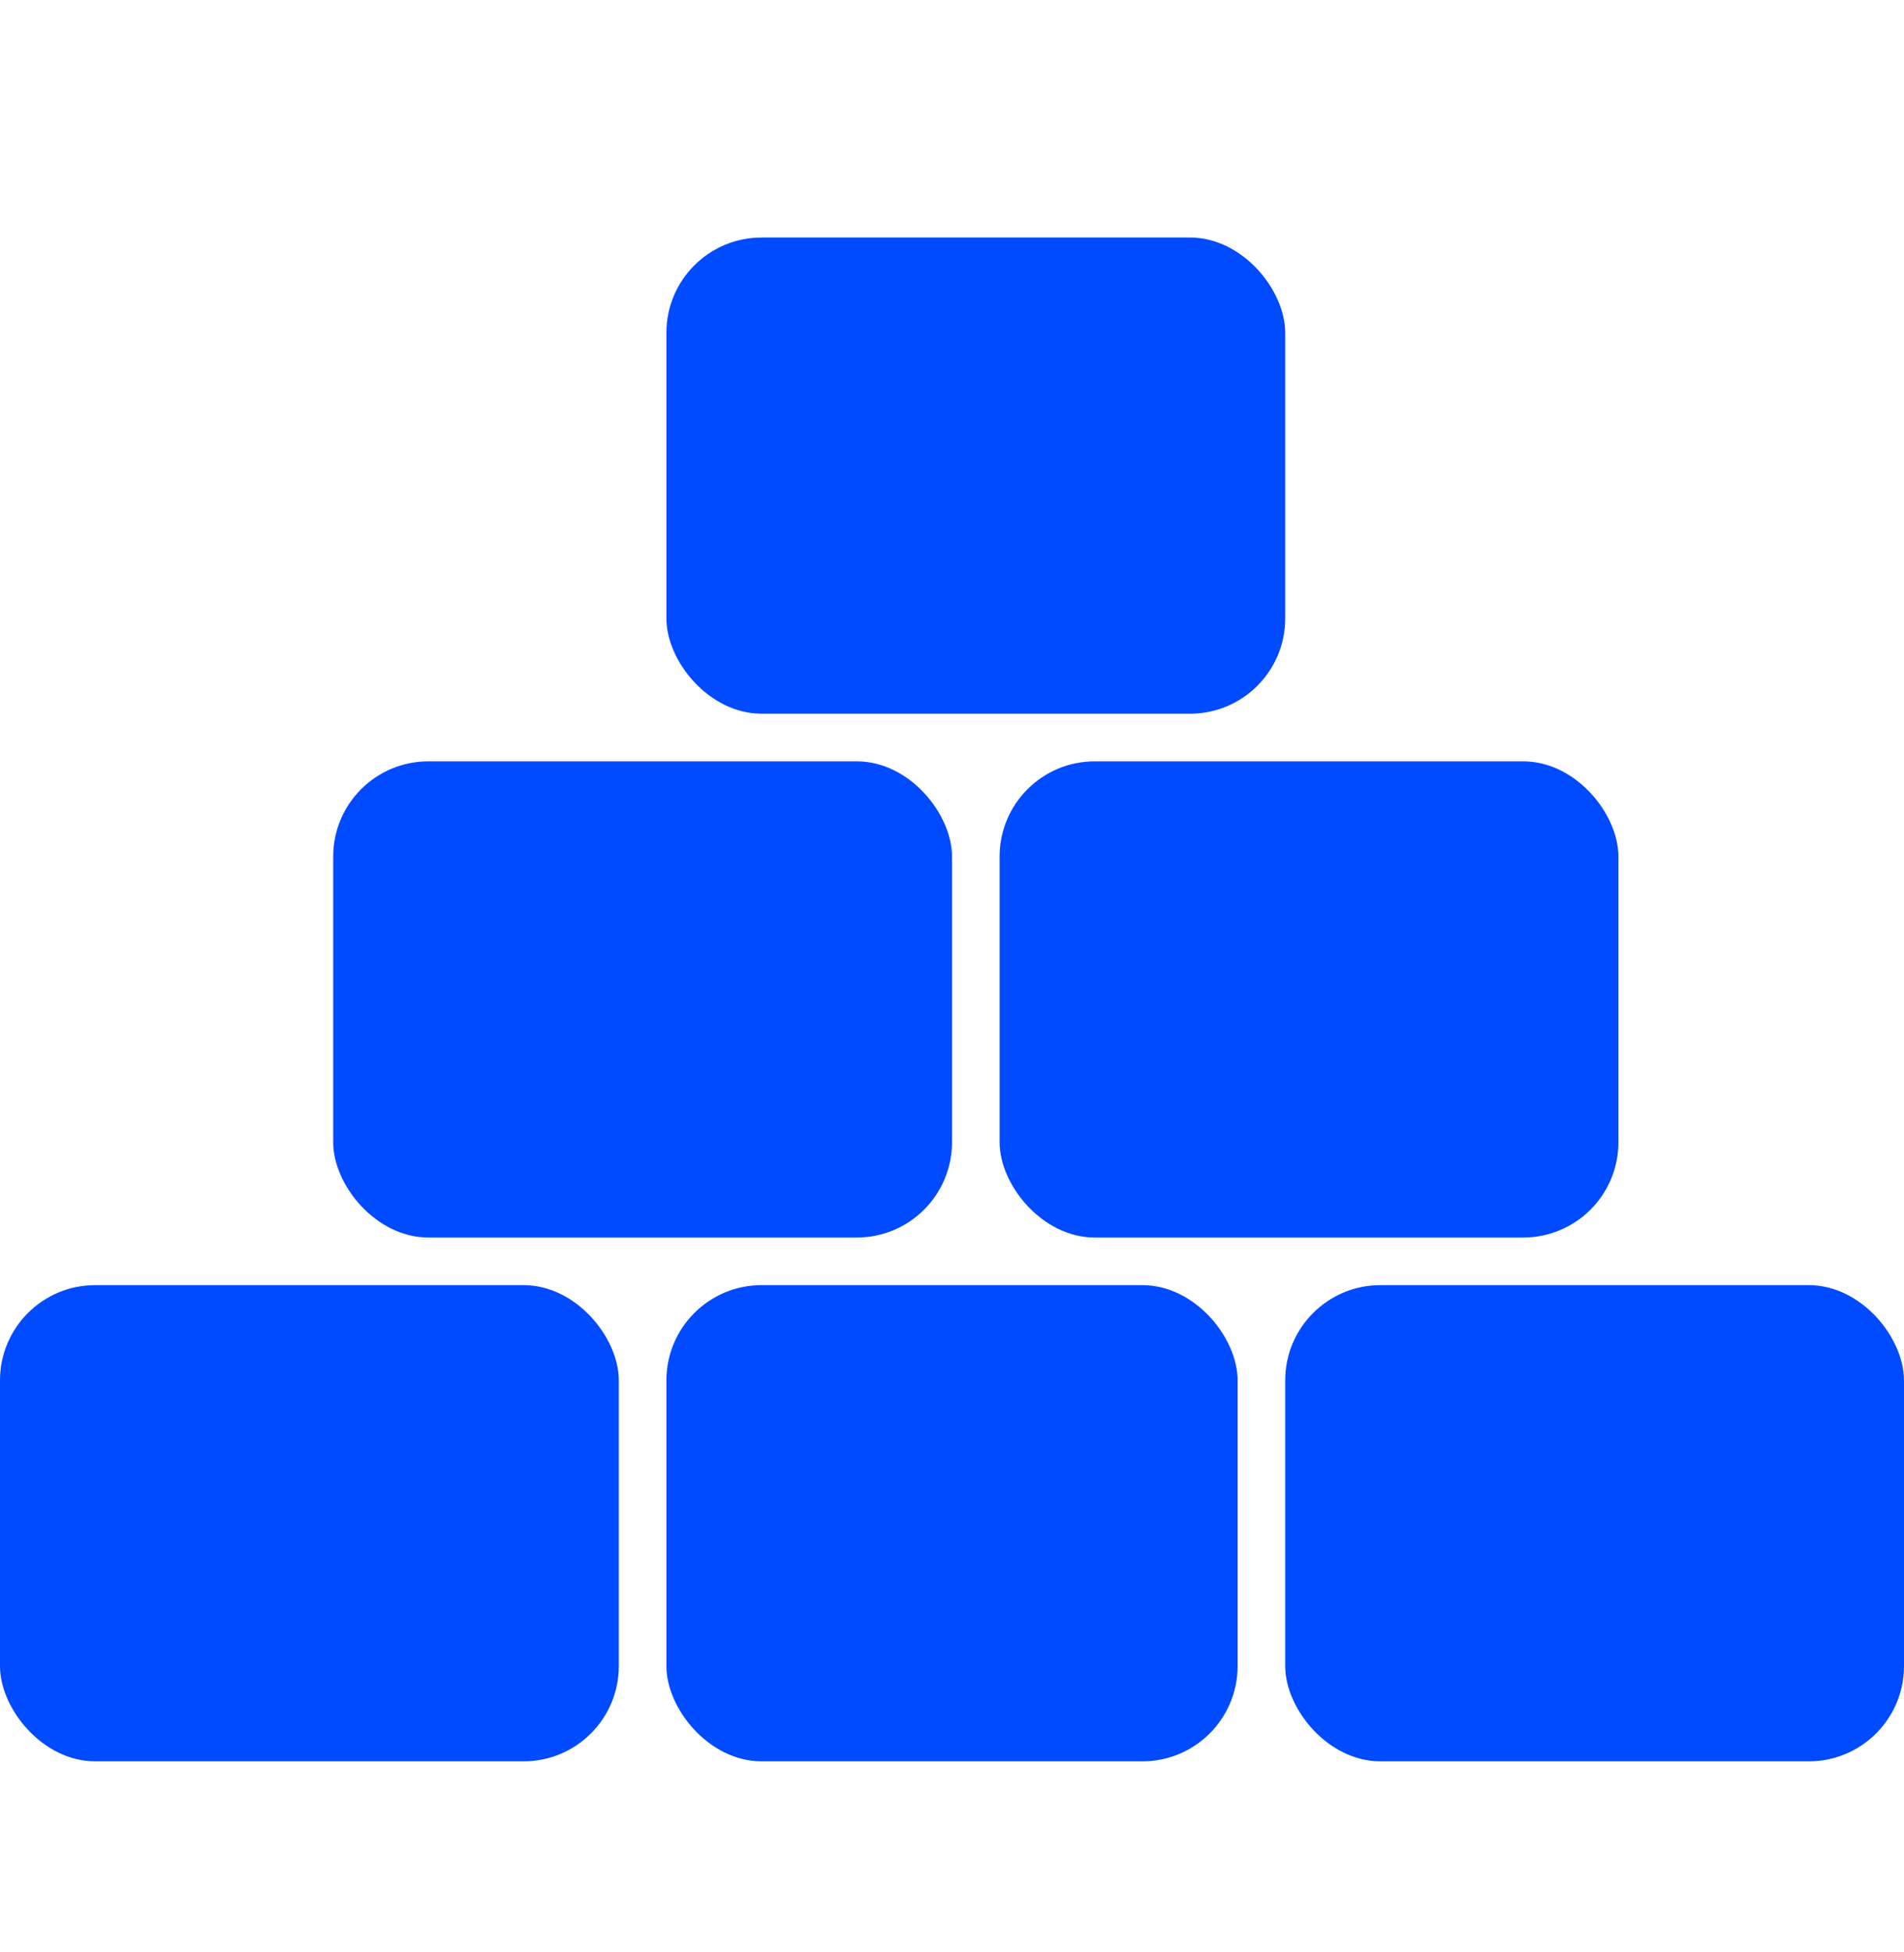 <svg width="40" height="41" viewBox="0 0 40 41" fill="none" xmlns="http://www.w3.org/2000/svg">
<rect y="26.988" width="13" height="10" rx="2" fill="#004BFF"/>
<rect x="7" y="15.988" width="13" height="10" rx="2" fill="#004BFF"/>
<rect x="21" y="15.988" width="13" height="10" rx="2" fill="#004BFF"/>
<rect x="14" y="4.988" width="13" height="10" rx="2" fill="#004BFF"/>
<rect x="14" y="26.988" width="12" height="10" rx="2" fill="#004BFF"/>
<rect x="27" y="26.988" width="13" height="10" rx="2" fill="#004BFF"/>
</svg>
